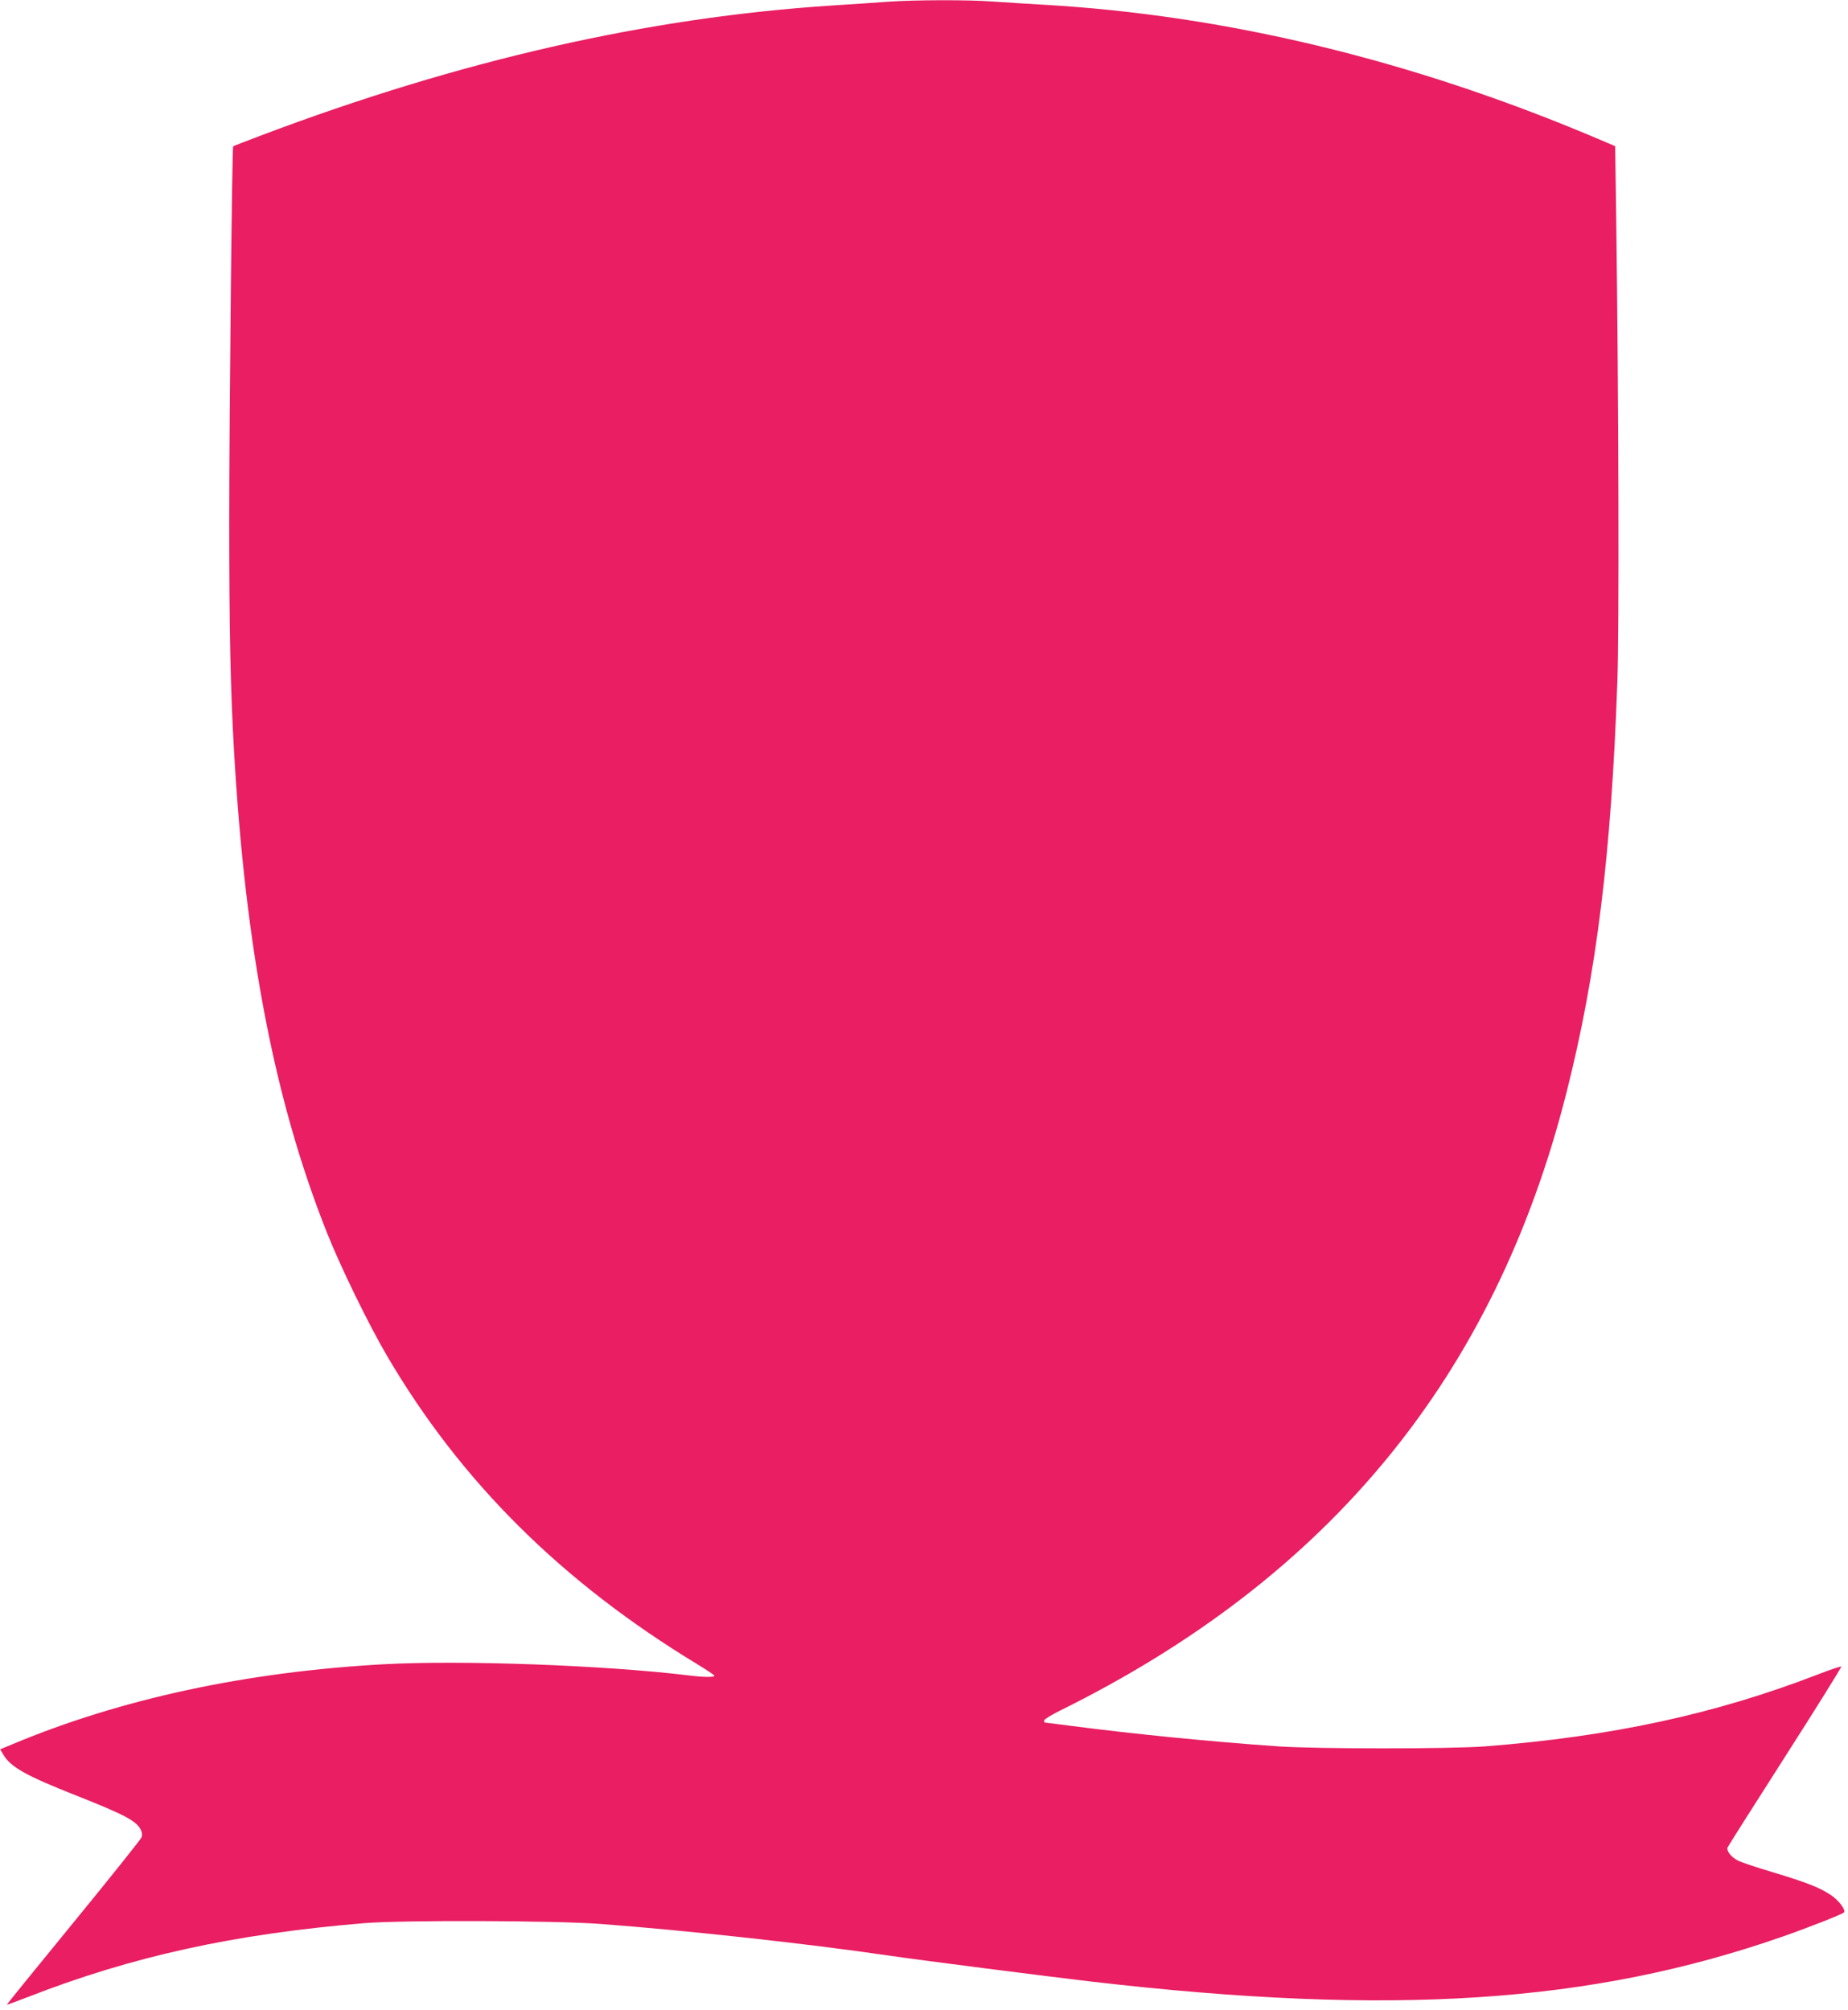 <?xml version="1.0" standalone="no"?>
<!DOCTYPE svg PUBLIC "-//W3C//DTD SVG 20010904//EN"
 "http://www.w3.org/TR/2001/REC-SVG-20010904/DTD/svg10.dtd">
<svg version="1.0" xmlns="http://www.w3.org/2000/svg"
 width="1177pt" height="1280pt" viewBox="0 0 1177 1280"
 preserveAspectRatio="xMidYMid meet">
<g transform="translate(0,1280) scale(0.1,-0.1)"
fill="#e91e63" stroke="none">
<path d="M5655 12789 c-66 -5 -226 -16 -355 -24 -1172 -76 -2371 -349 -3638
-828 -96 -36 -175 -67 -177 -69 -7 -8 -25 -1718 -25 -2388 0 -705 8 -1065 30
-1455 73 -1274 259 -2236 592 -3075 87 -219 267 -588 383 -785 469 -801 1115
-1442 1978 -1965 59 -36 107 -68 107 -72 0 -11 -70 -10 -165 2 -536 65 -1445
98 -1939 71 -876 -48 -1679 -221 -2368 -510 l-77 -32 21 -35 c46 -78 144 -133
463 -259 308 -122 382 -161 411 -217 9 -18 11 -34 5 -50 -5 -13 -200 -257
-434 -543 -234 -286 -425 -521 -423 -522 1 -1 60 20 132 48 663 259 1312 402
2144 471 241 20 1212 17 1505 -5 543 -41 1307 -124 1840 -202 220 -32 996
-131 1285 -165 1914 -222 3181 -140 4405 287 155 54 377 141 389 153 15 15
-35 81 -89 115 -72 46 -148 76 -363 141 -102 30 -203 64 -224 75 -42 22 -73
61 -65 83 3 8 169 270 368 581 199 311 359 568 356 571 -3 3 -72 -20 -154 -52
-652 -251 -1307 -393 -2113 -456 -219 -17 -1071 -17 -1320 0 -431 30 -925 79
-1330 132 -85 11 -156 20 -157 20 -2 0 -3 6 -3 13 0 7 44 34 98 61 1722 850
2774 2135 3230 3942 191 756 284 1510 323 2614 12 332 8 1791 -7 2927 l-7 482
-141 60 c-1168 492 -2346 775 -3501 841 -104 6 -248 15 -319 20 -151 12 -499
11 -671 -1z"/>
</g>
</svg>
